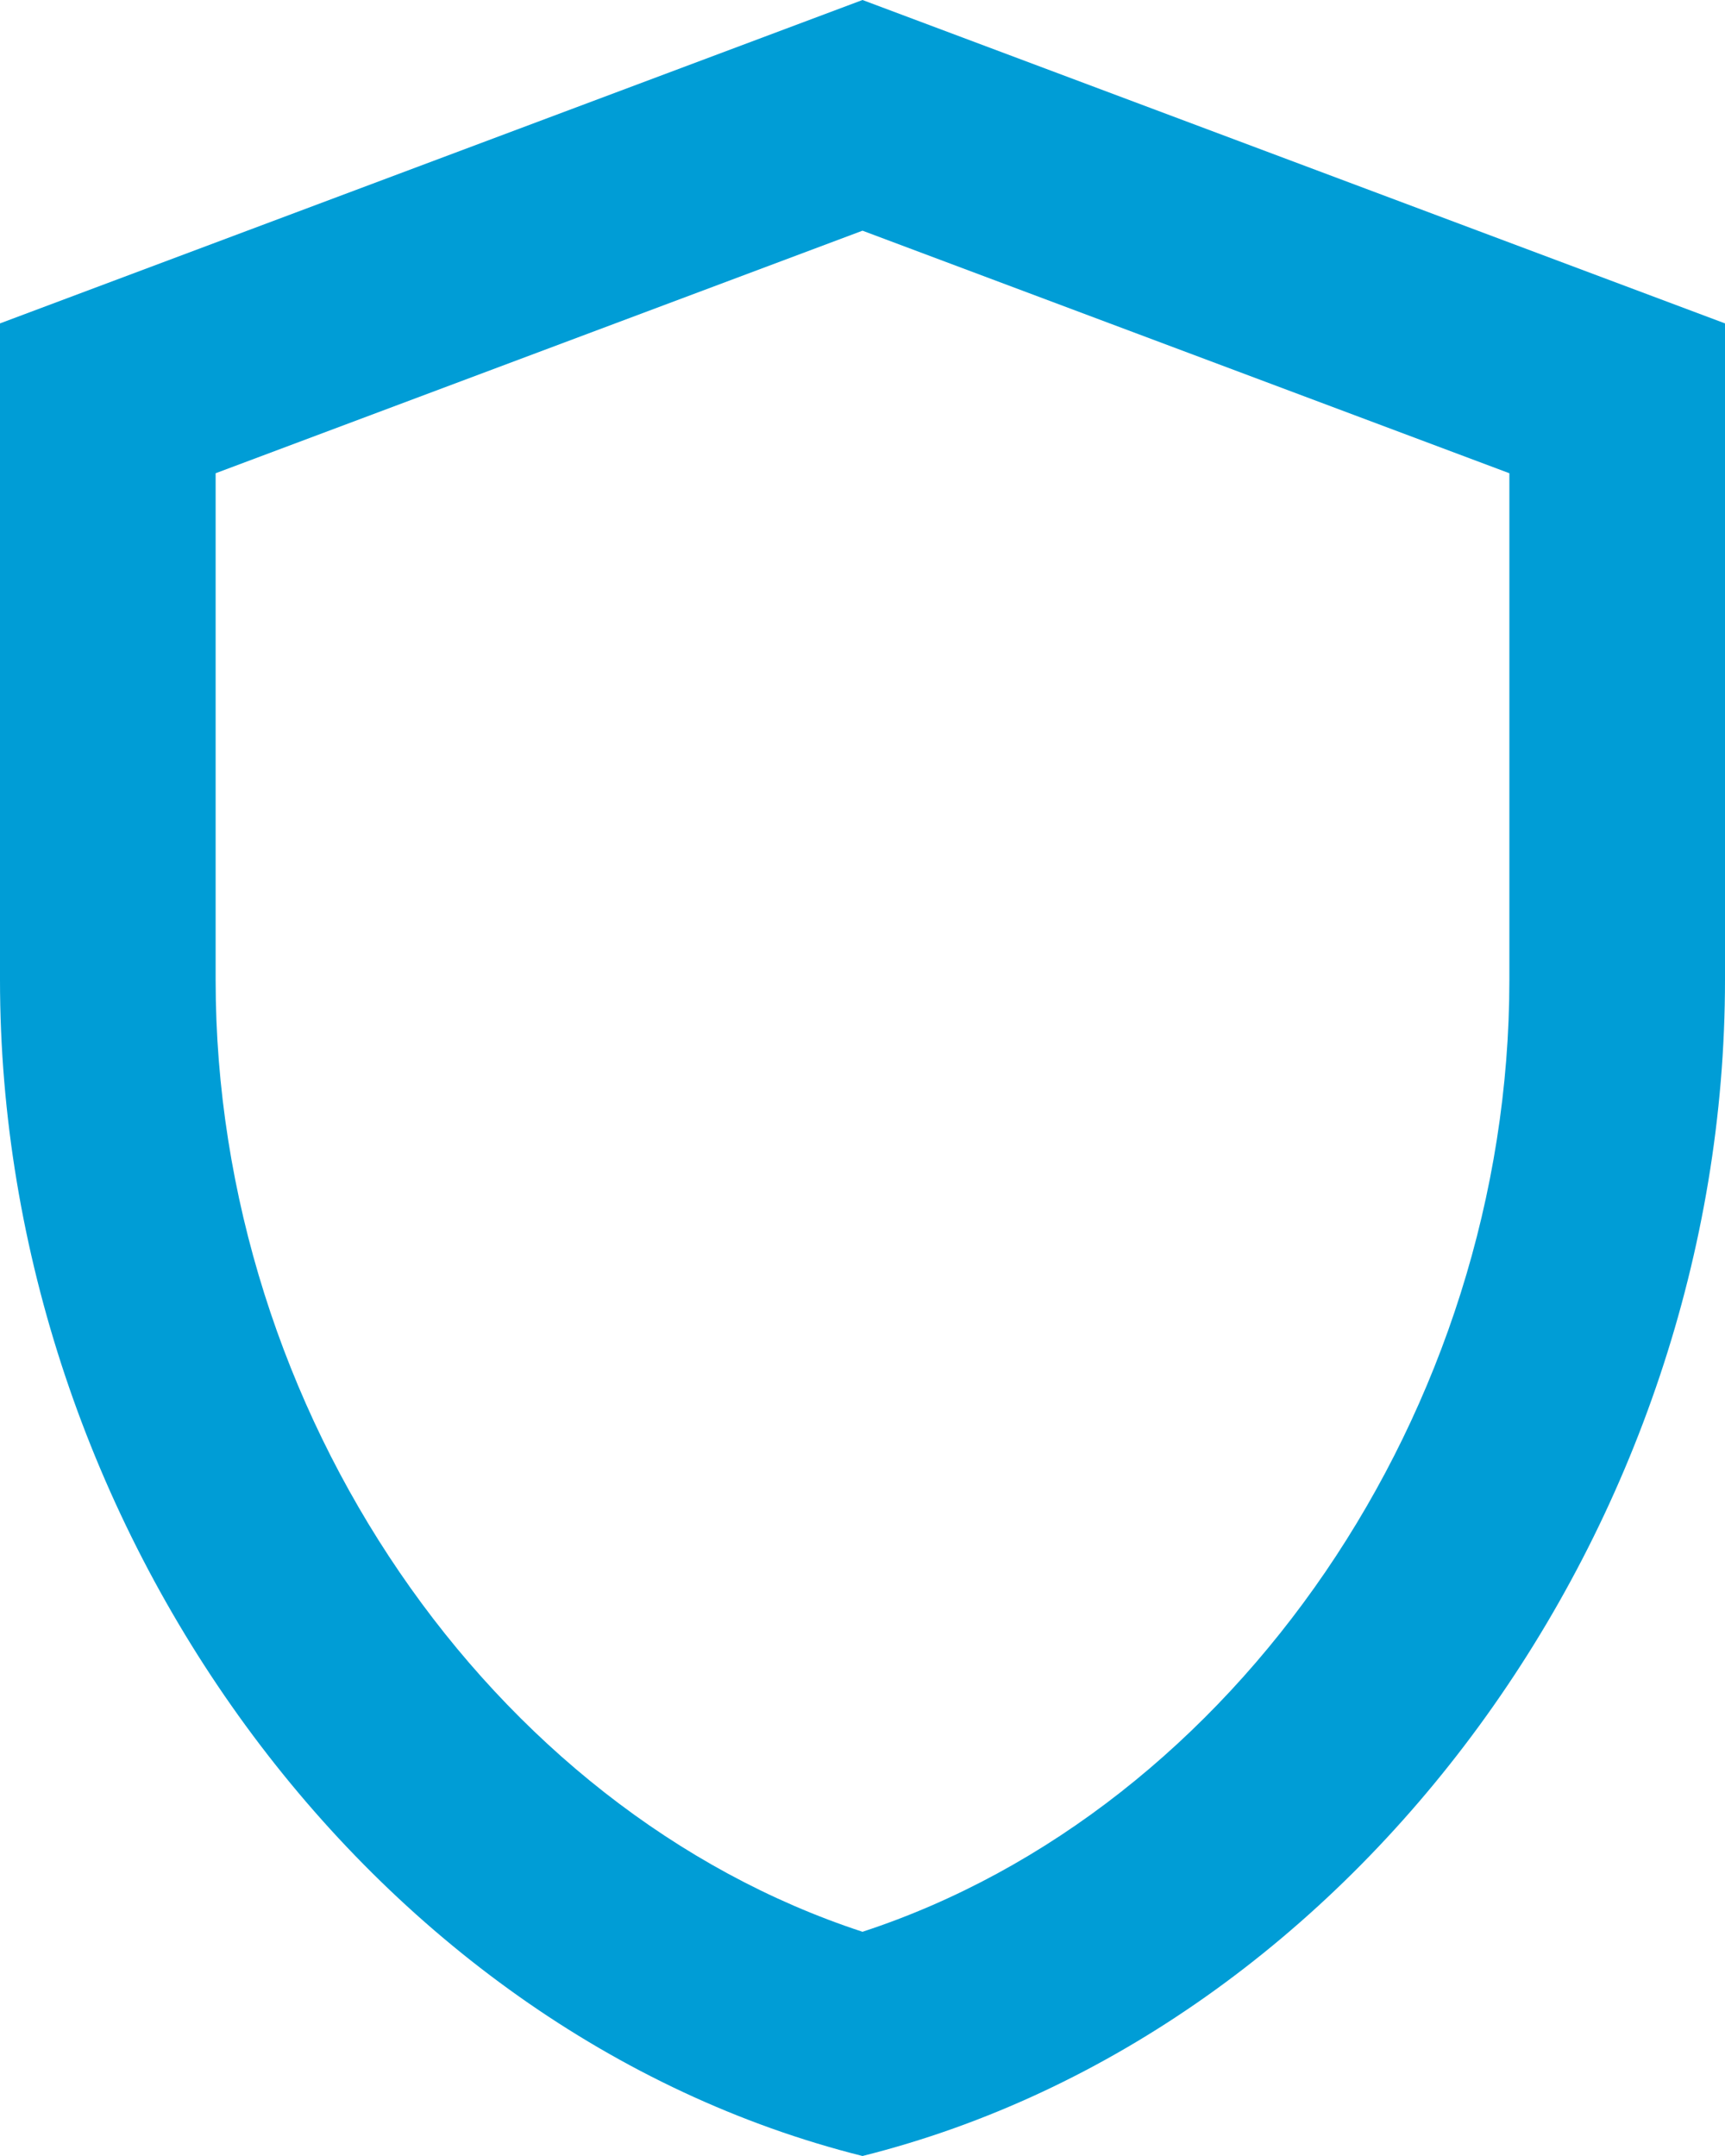 <svg version="1.2" xmlns="http://www.w3.org/2000/svg" xmlns:xlink="http://www.w3.org/1999/xlink" overflow="visible" preserveAspectRatio="none" viewBox="0 0 32 40" width="32" height="40"><g transform="translate(0, 0)"><g transform="translate(0, 0) rotate(0)"><path d="M16,0l-16,6v12.18c0,10.1 6.82,19.52 16,21.82c9.18,-2.3 16,-11.72 16,-21.82v-12.18zM28,18.18c0,8 -5.1,15.4 -12,17.66c-6.9,-2.26 -12,-9.64 -12,-17.66v-9.4l12,-4.5l12,4.5z" style="stroke-width: 0; stroke-linecap: butt; stroke-linejoin: miter; fill: rgb(0, 157, 214);" vector-effect="non-scaling-stroke"/></g><defs><path id="path-163708782753368" d="M16,0l-16,6v12.18c0,10.1 6.82,19.52 16,21.82c9.18,-2.3 16,-11.72 16,-21.82v-12.18zM28,18.18c0,8 -5.1,15.4 -12,17.66c-6.9,-2.26 -12,-9.64 -12,-17.66v-9.4l12,-4.5l12,4.5z" vector-effect="non-scaling-stroke"/></defs></g></svg>